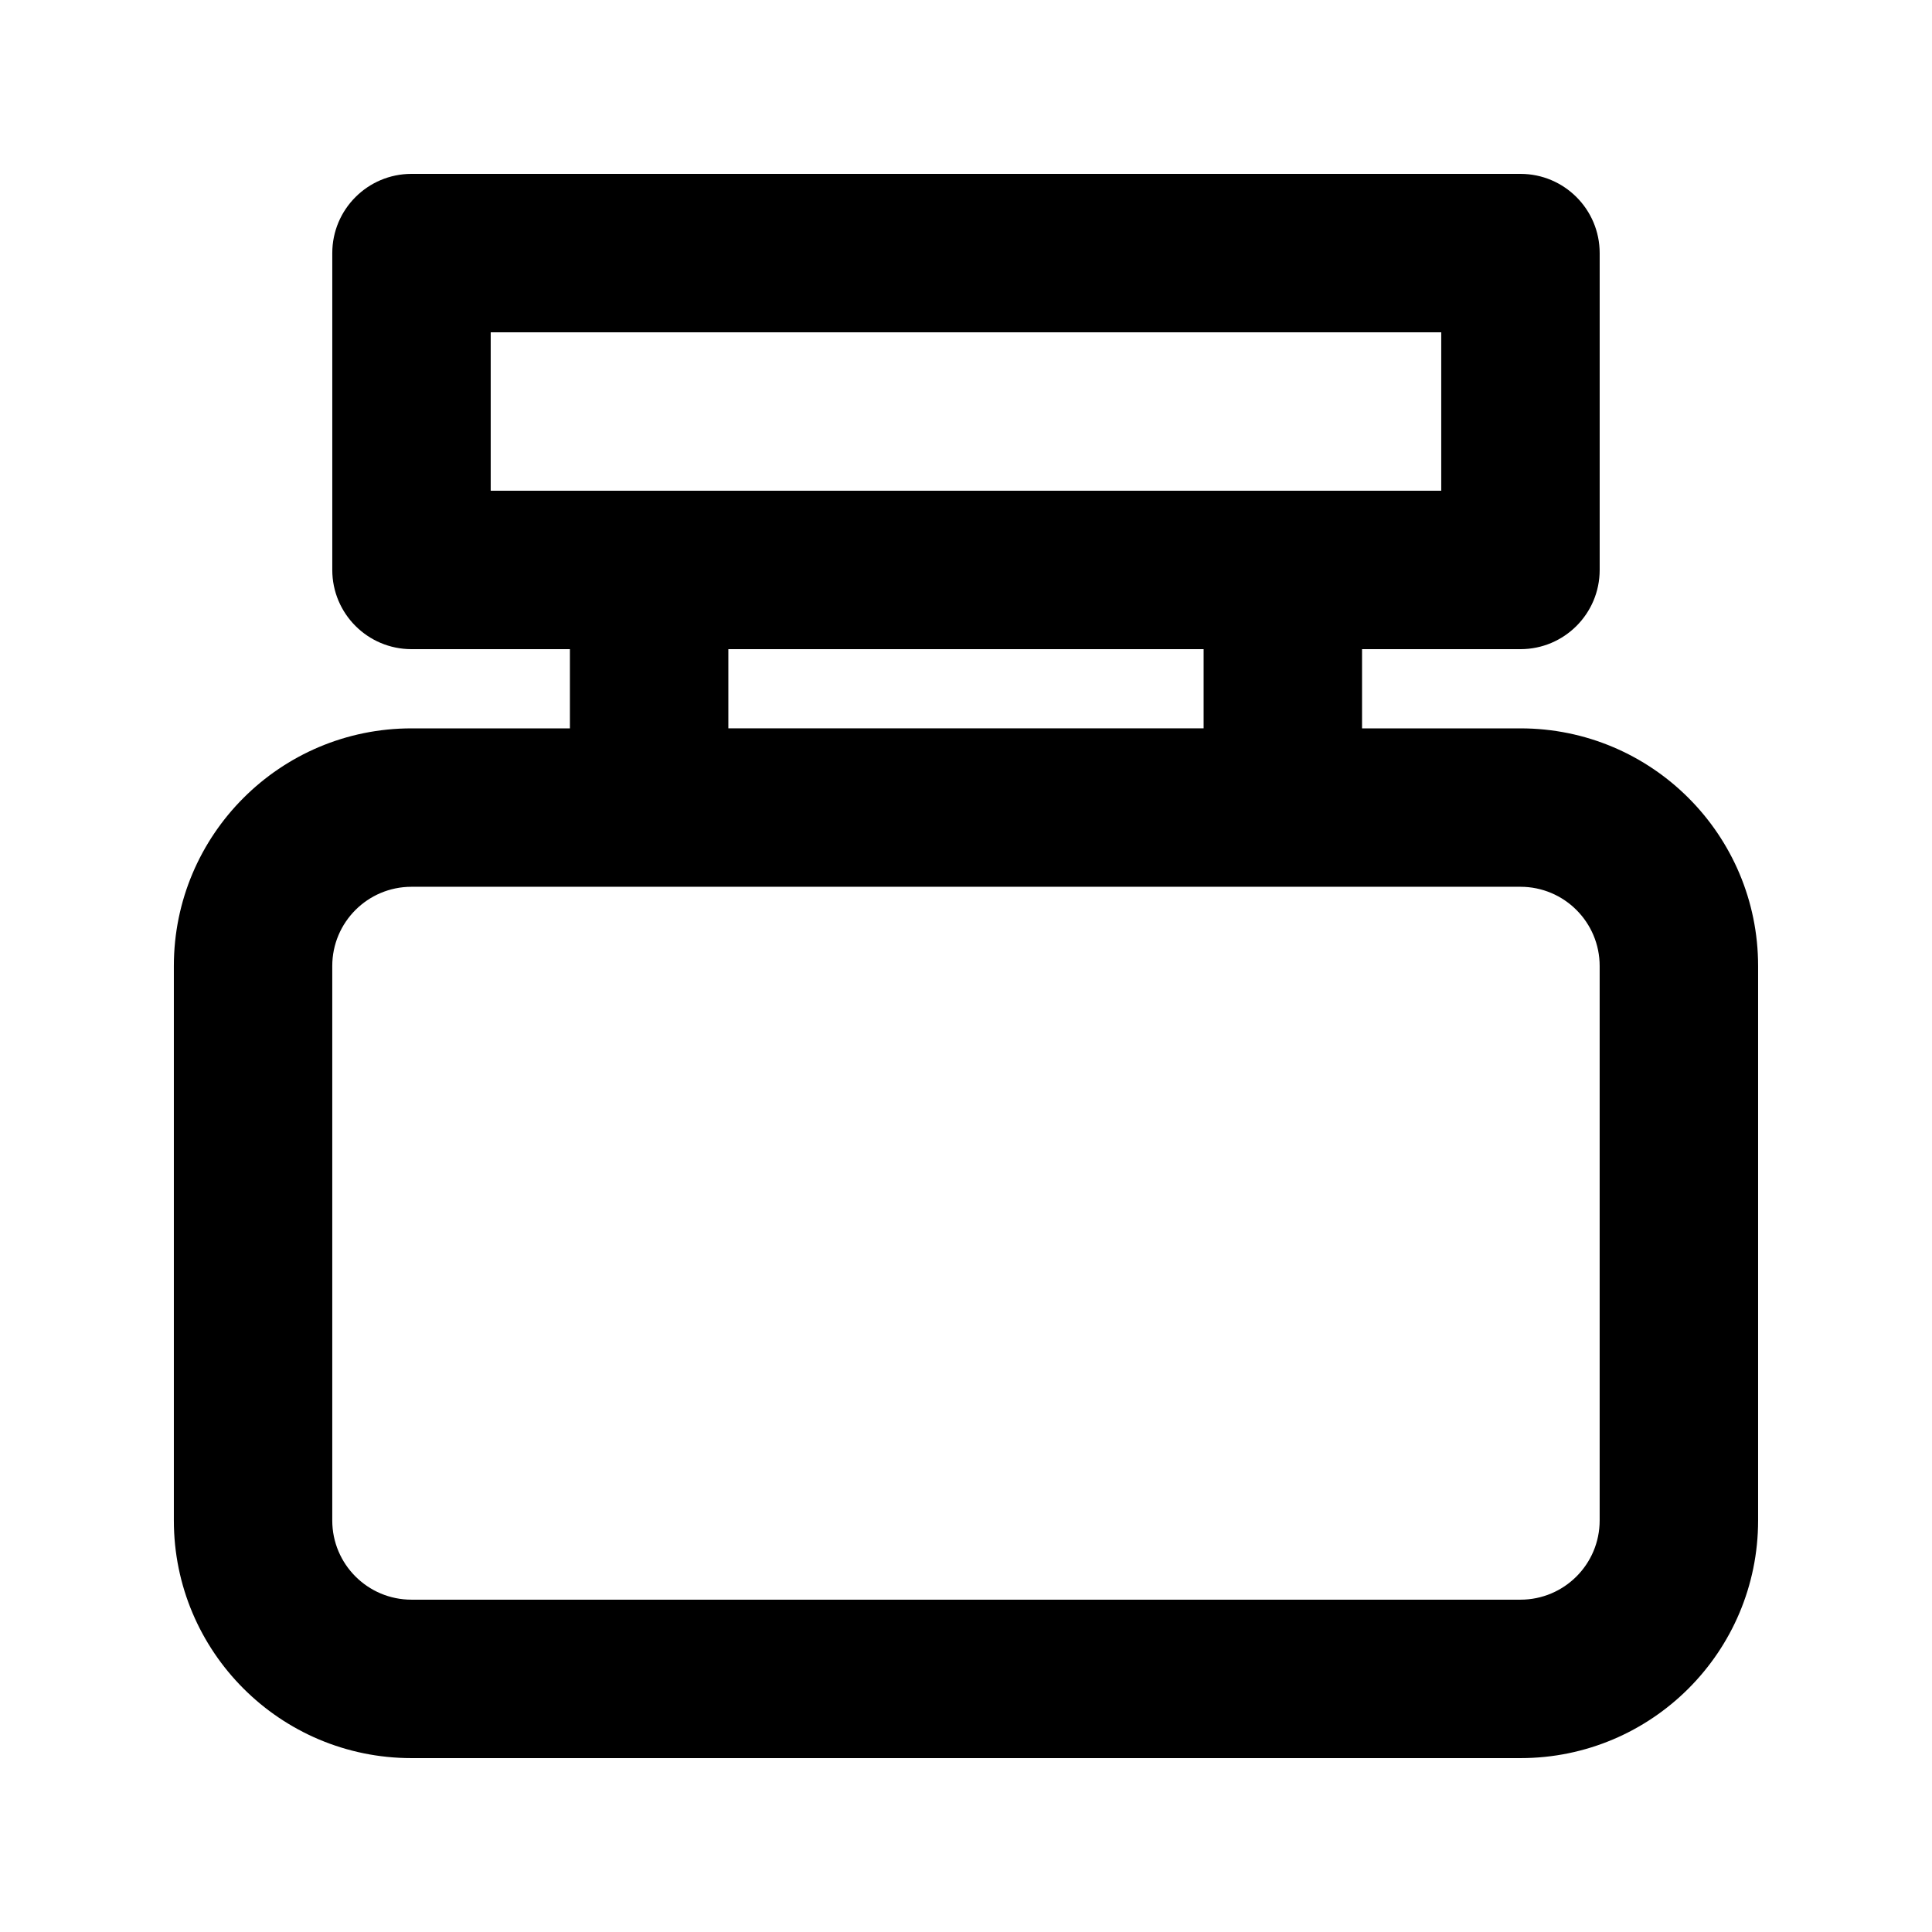 <?xml version="1.0" encoding="UTF-8"?>
<!-- Uploaded to: ICON Repo, www.iconrepo.com, Generator: ICON Repo Mixer Tools -->
<svg fill="#000000" width="800px" height="800px" version="1.1" viewBox="144 144 512 512" xmlns="http://www.w3.org/2000/svg">
 <path d="m253.05 190.08c-11.594 0-20.992 9.398-20.992 20.992v83.969c0 11.594 9.398 20.992 20.992 20.992h41.984v20.992h-41.984c-34.781 0-62.977 28.191-62.977 62.977v146.94c0 34.785 28.195 62.977 62.977 62.977h293.89c34.785 0 62.977-28.191 62.977-62.977v-146.94c0-34.785-28.191-62.977-62.977-62.977h-41.984v-20.992h41.984c11.594 0 20.992-9.398 20.992-20.992v-83.969c0-11.594-9.398-20.992-20.992-20.992zm209.92 125.95h-125.95v20.992h125.95zm62.973-41.984v-41.984h-251.9v41.984zm20.992 104.96c11.594 0 20.992 9.398 20.992 20.992v146.94c0 11.594-9.398 20.992-20.992 20.992h-293.89c-11.594 0-20.992-9.398-20.992-20.992v-146.94c0-11.594 9.398-20.992 20.992-20.992z" fill-rule="evenodd"/>
</svg>